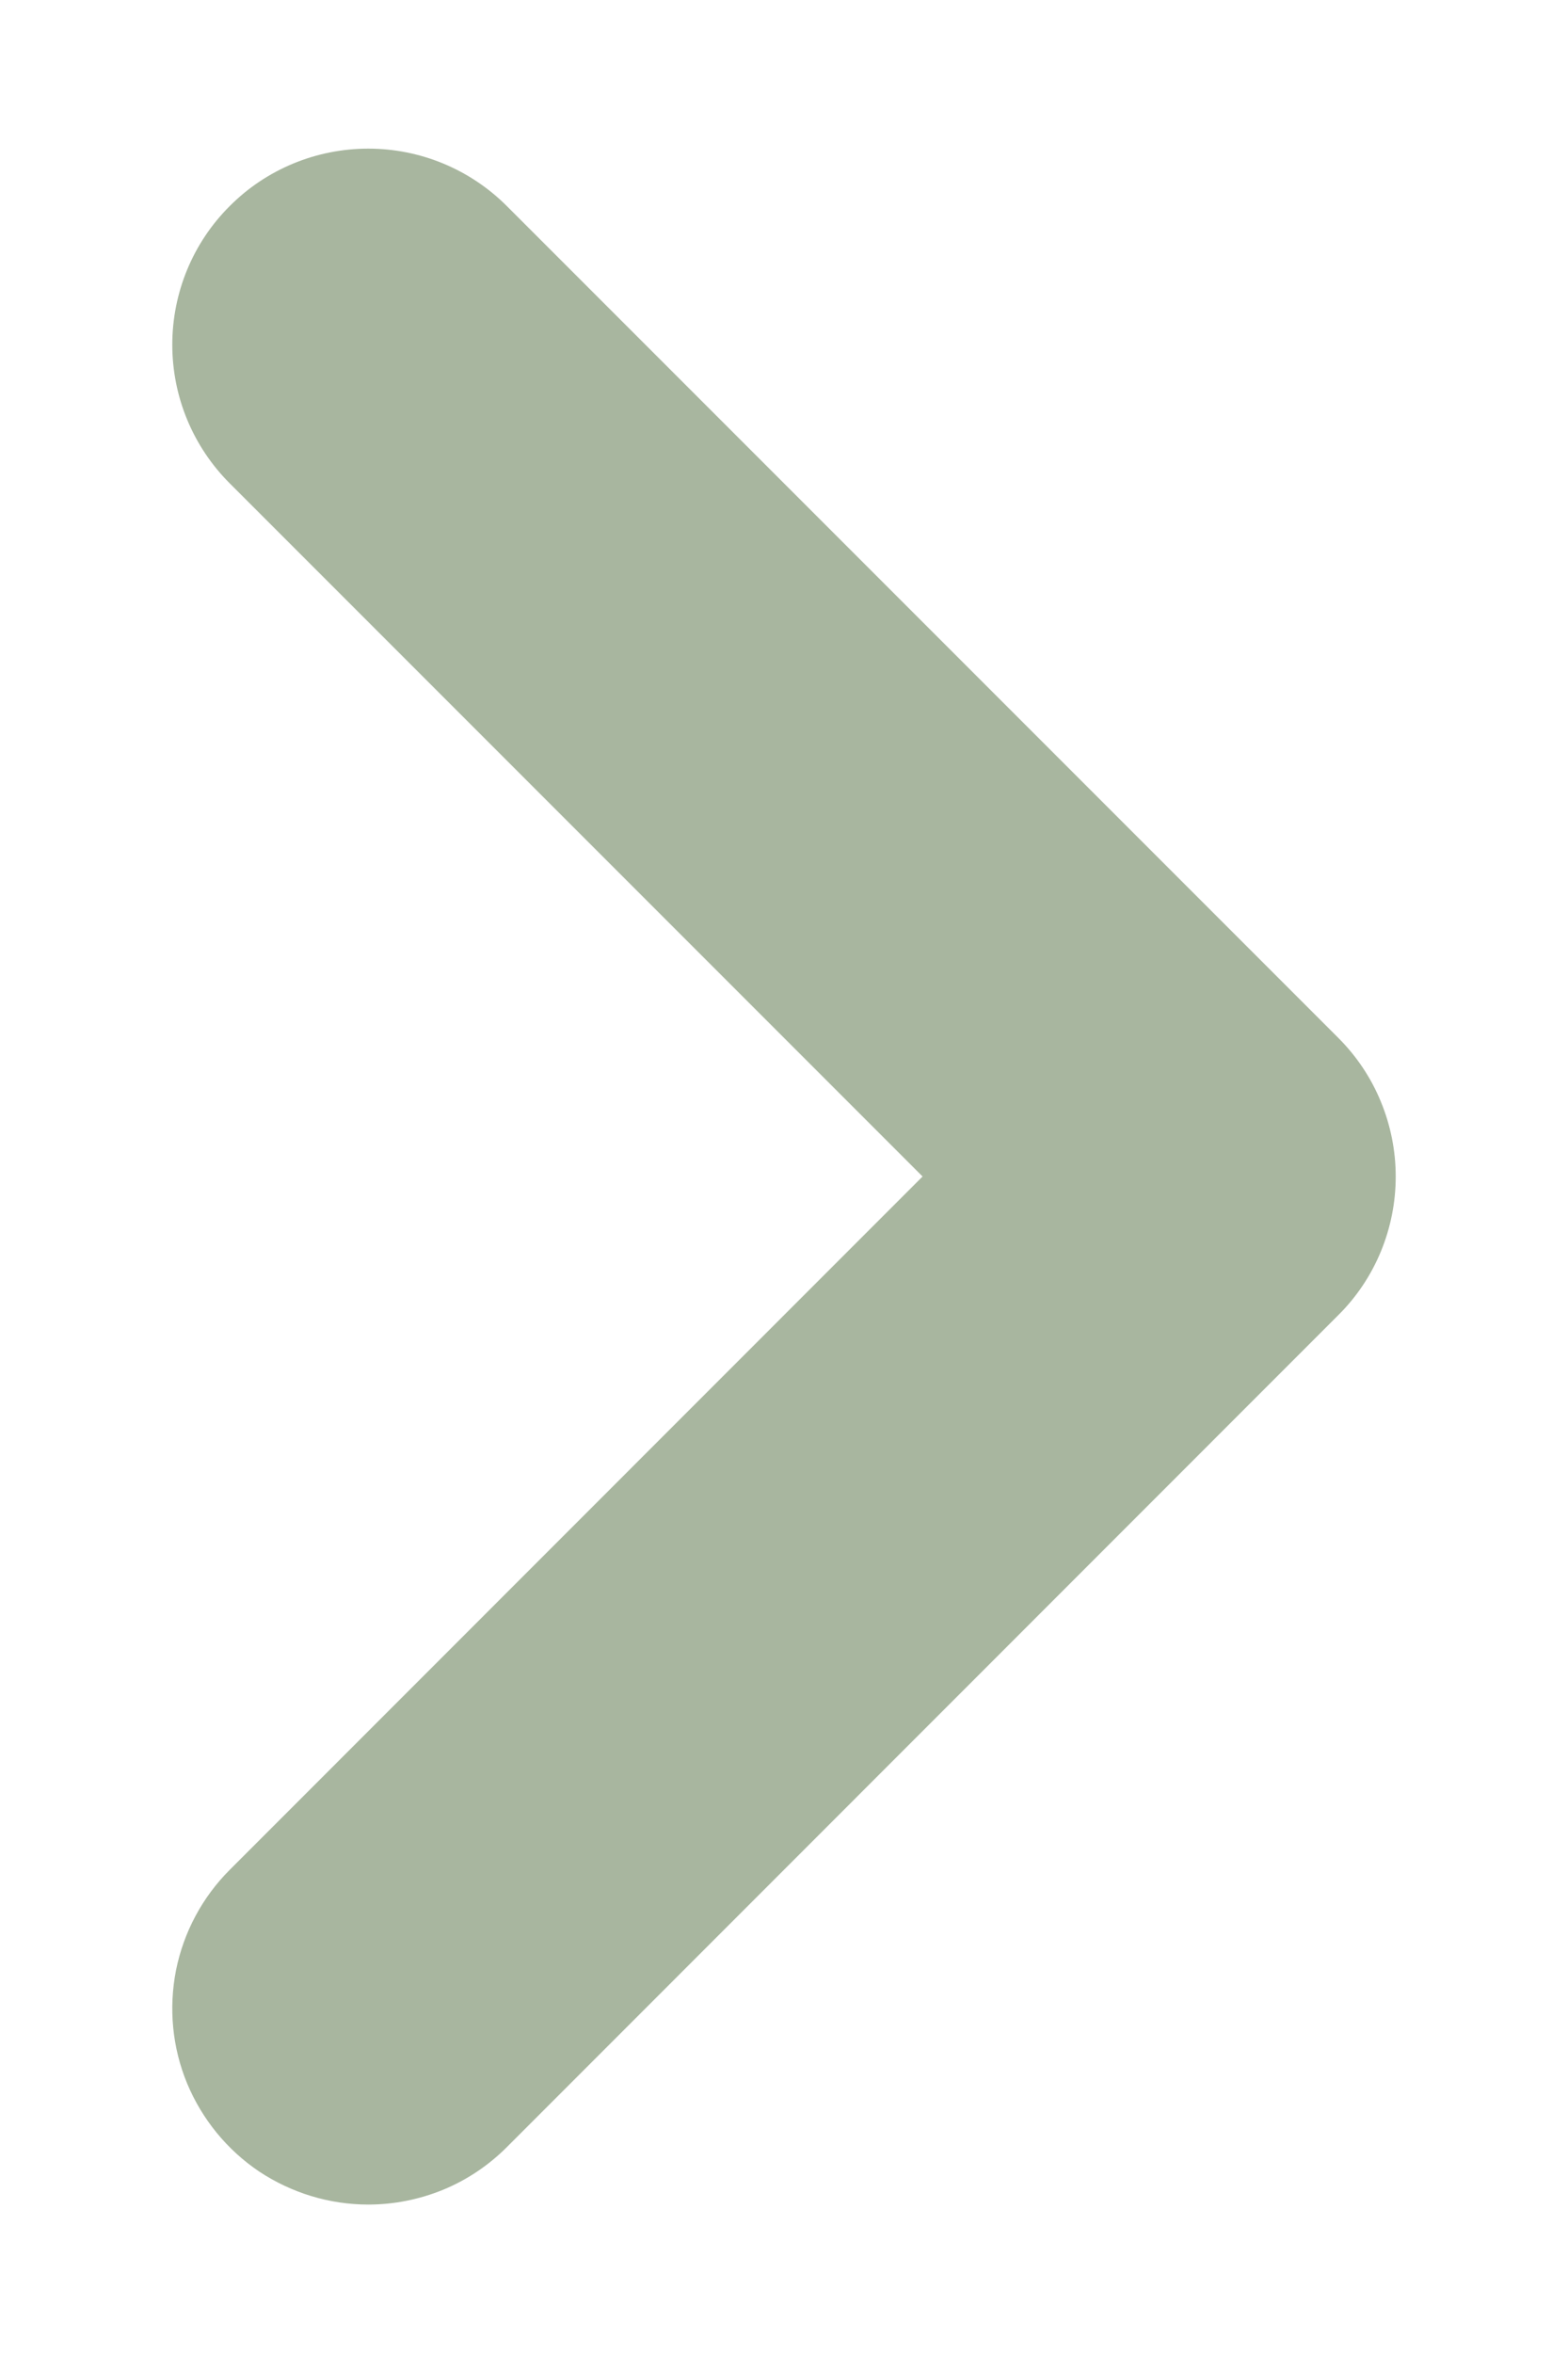 <?xml version="1.0" encoding="UTF-8"?> <svg xmlns="http://www.w3.org/2000/svg" width="8" height="12" viewBox="0 0 8 12" fill="none"> <path d="M1.879 11.243C1.681 11.243 1.488 11.184 1.323 11.075C1.159 10.965 1.031 10.808 0.955 10.626C0.879 10.443 0.86 10.242 0.898 10.048C0.937 9.854 1.032 9.676 1.172 9.536L4.707 6L1.172 2.465C0.984 2.277 0.879 2.023 0.879 1.758C0.879 1.493 0.984 1.238 1.172 1.051C1.359 0.863 1.614 0.758 1.879 0.758C2.144 0.758 2.398 0.863 2.586 1.051L6.828 5.293C6.921 5.386 6.995 5.496 7.045 5.618C7.095 5.739 7.121 5.869 7.121 6C7.121 6.132 7.095 6.262 7.045 6.383C6.995 6.504 6.921 6.615 6.828 6.707L2.586 10.95C2.493 11.043 2.383 11.117 2.262 11.167C2.14 11.217 2.01 11.243 1.879 11.243Z" fill="#A8B69F"></path> </svg> 
